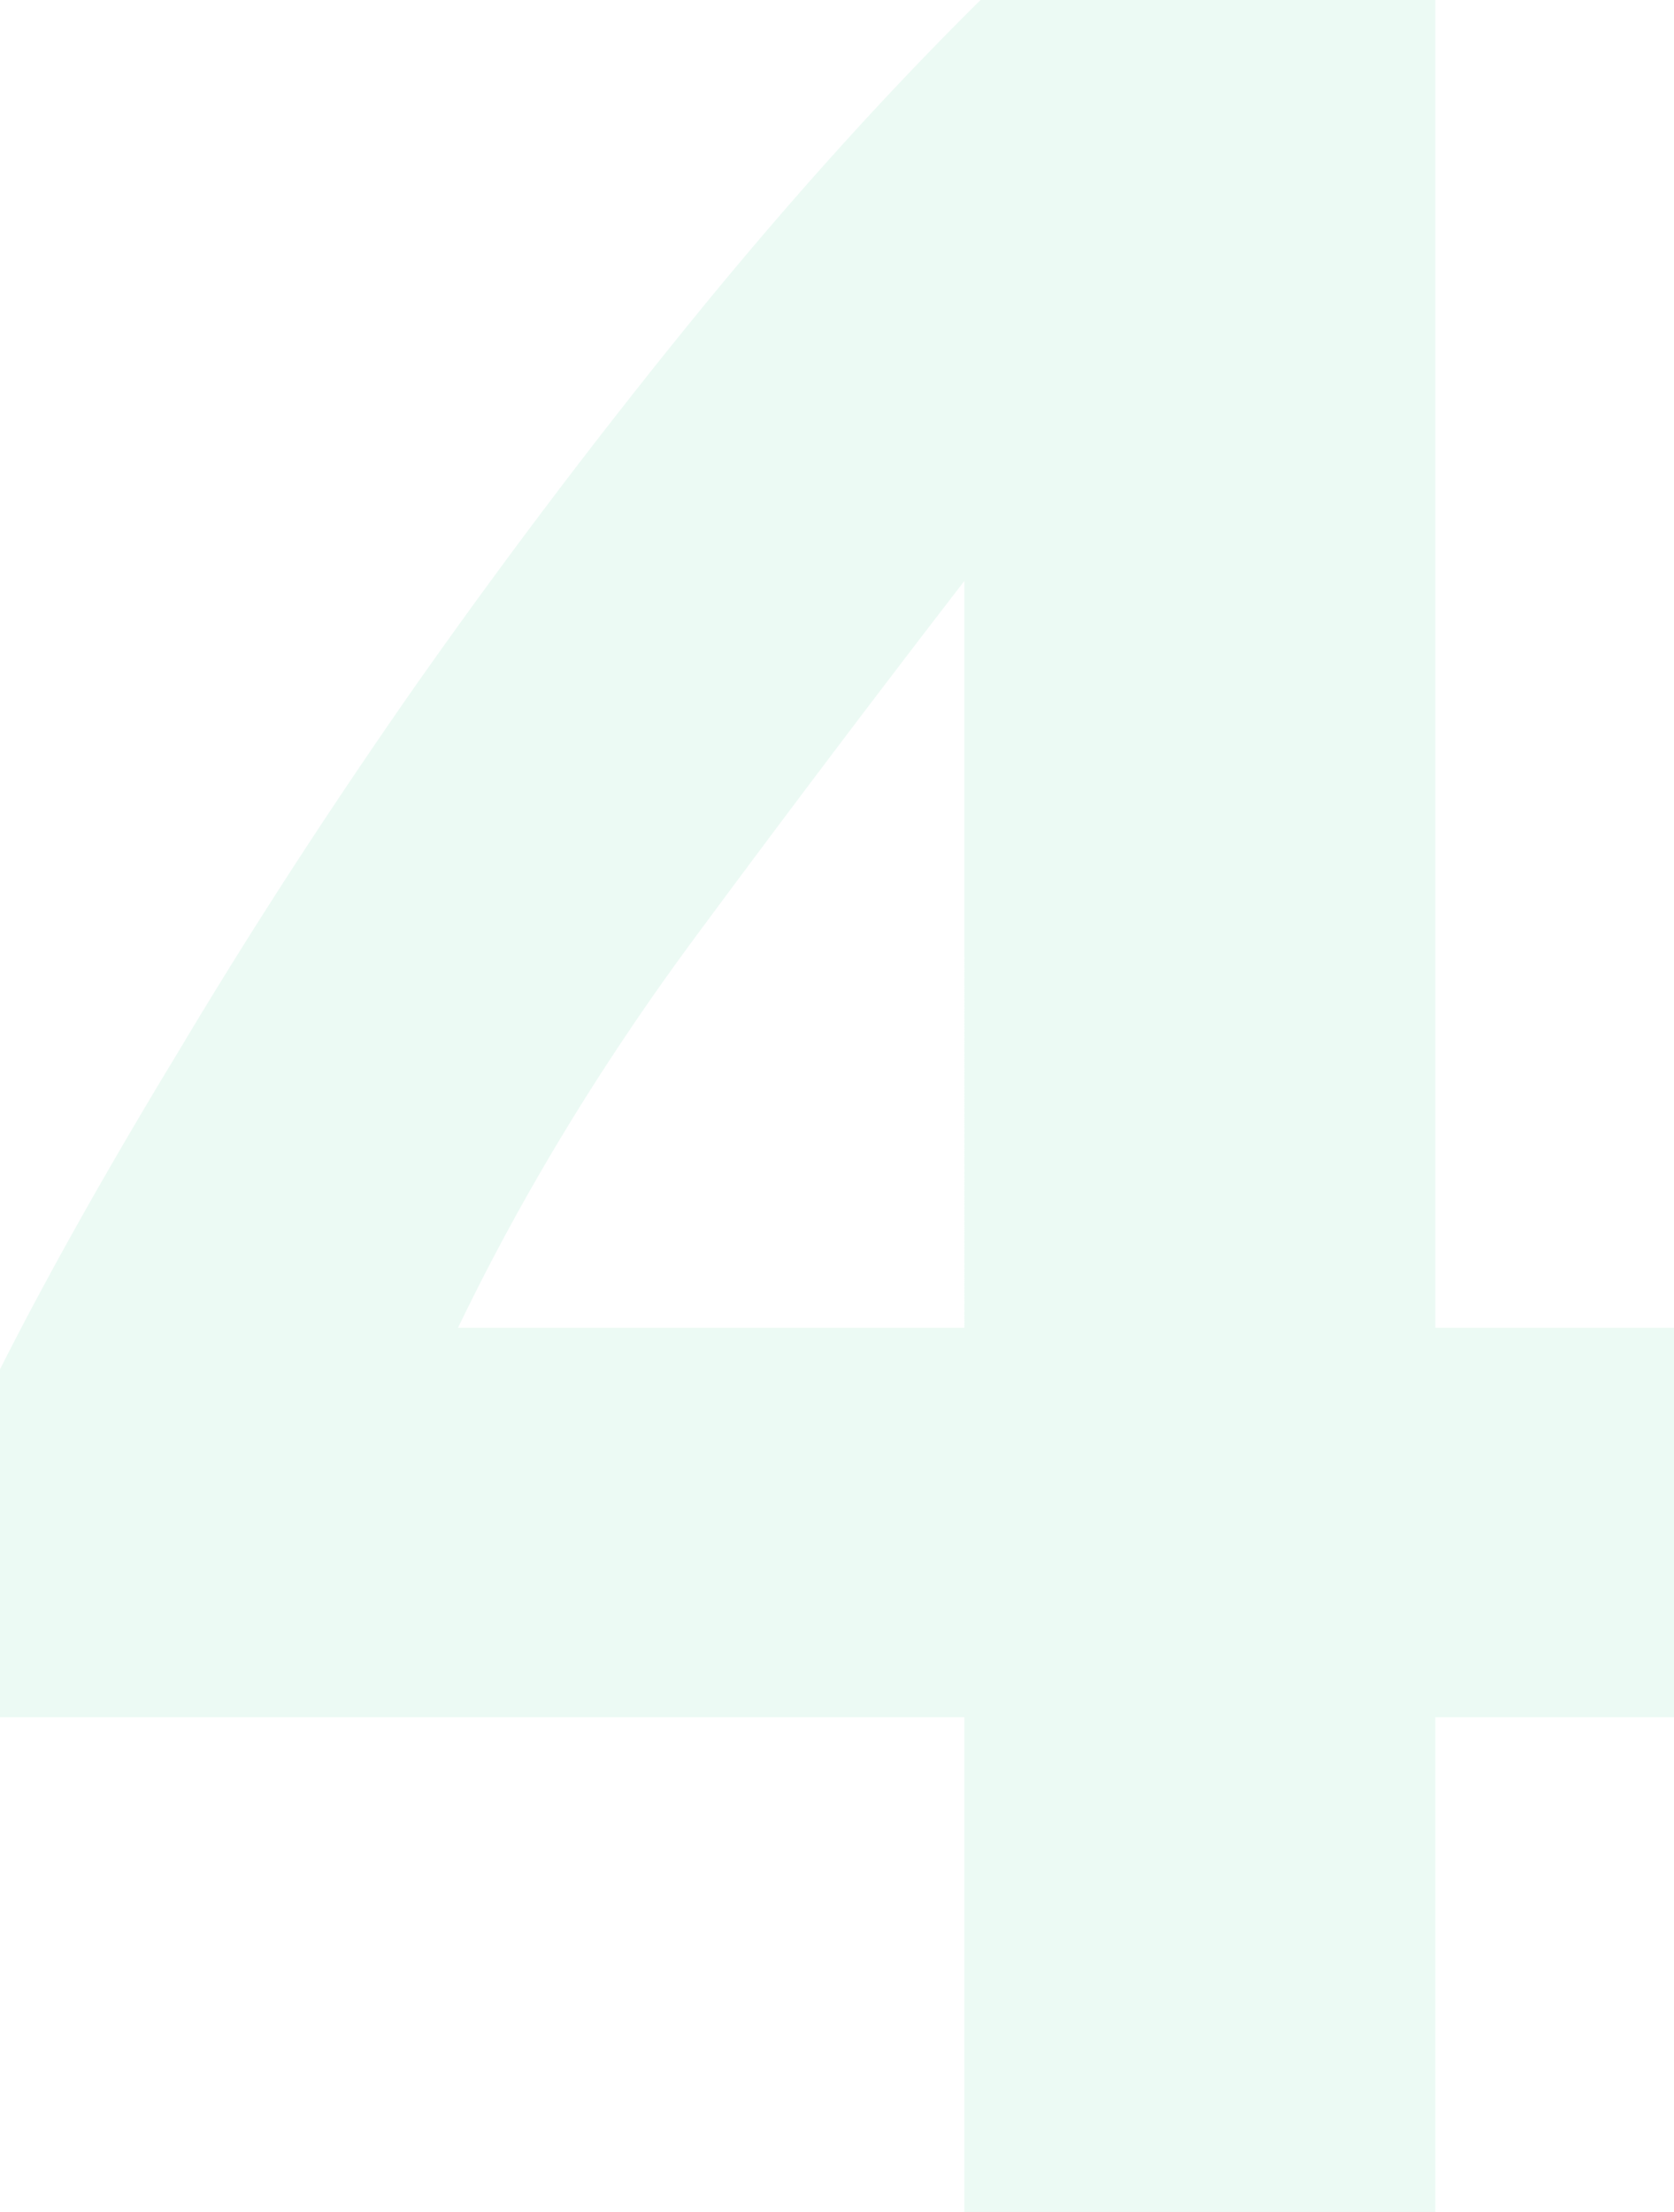 <svg xmlns="http://www.w3.org/2000/svg" width="106" height="140" fill="none" viewBox="0 0 106 140"><path fill="#3ecf8e" fill-opacity=".1" d="M61.067 36.768a1400.26 1400.26 0 0 0-16.951 22.424c-5.991 8.08-11.03 16.364-15.114 24.848h32.065V36.768ZM90.887 0v84.04H106v24.647H90.886V140H61.067v-31.313H0v-22.02c2.995-5.926 6.74-12.593 11.233-20 4.493-7.542 9.463-15.22 14.91-23.03a417.09 417.09 0 0 1 17.564-23.233C49.834 12.862 55.962 6.061 62.09 0h28.797Z"/></svg>
